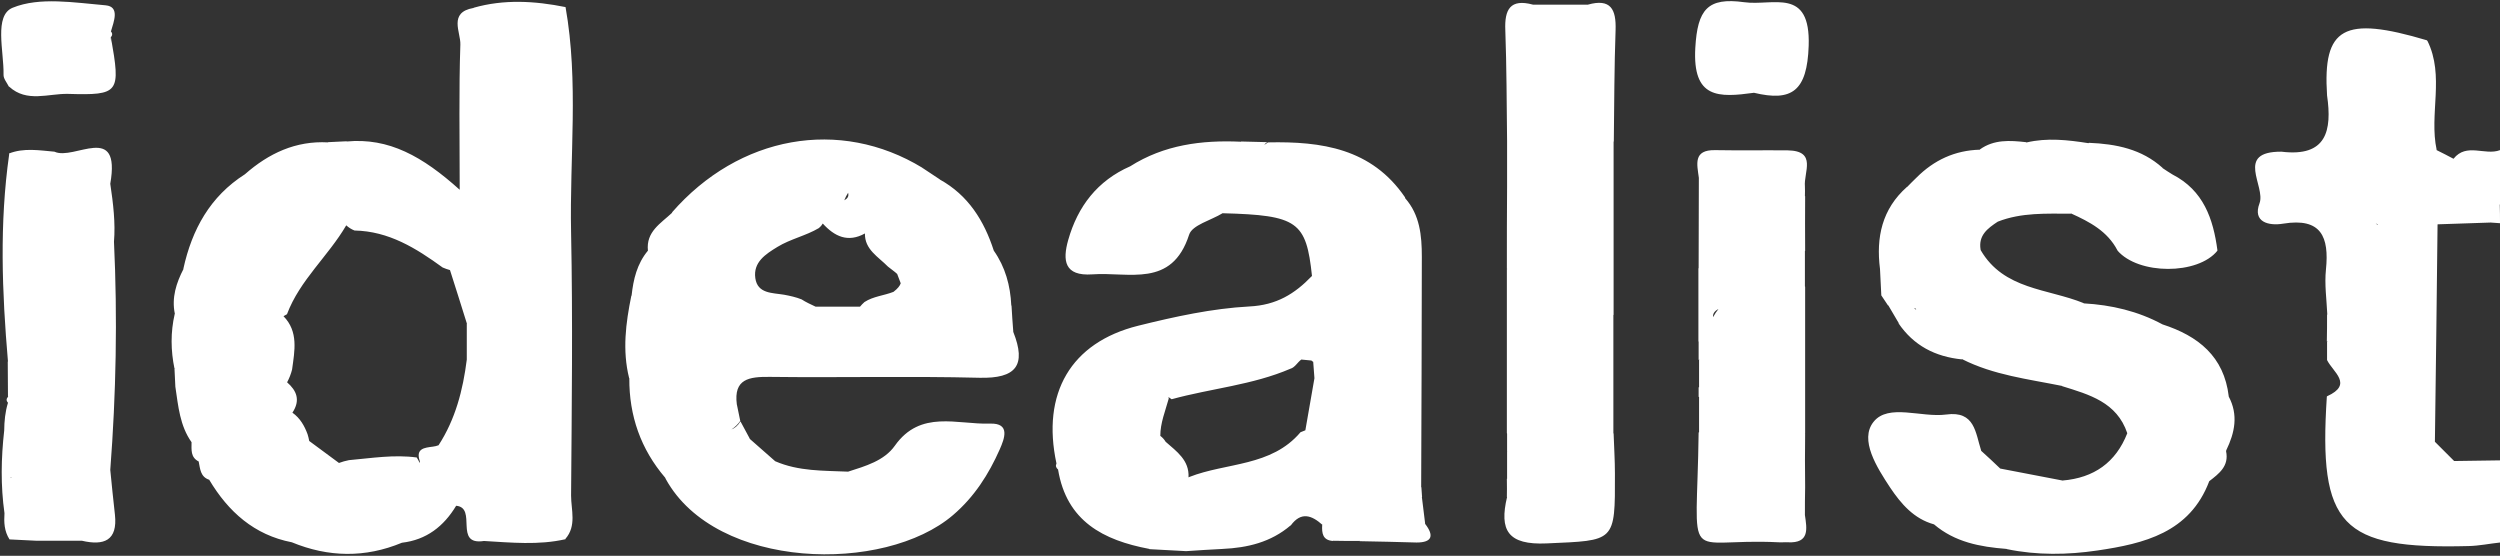 <svg width="1129" height="251" viewBox="0 0 1129 251" fill="none" xmlns="http://www.w3.org/2000/svg">
<rect x="0" y="0" width="1129" height="251" fill="#333333" stroke="none"/>
<g clip-path="url(#clip0_1_519)">
<path d="M198.05 201.077C205.678 189.33 209.07 176.142 210.8 162.4V146.1L210.96 146.005C210.907 146.003 210.854 146.002 210.8 146C208.29 137.971 205.782 129.942 203.214 121.972C202.123 121.682 201.017 121.275 199.9 120.8C187.9 112.1 175.6 104.4 160.1 104.1C158.686 103.55 157.457 102.753 156.364 101.758C148.234 115.688 135.395 126.478 129.6 141.9C129.034 142.177 128.51 142.476 128.027 142.796C134.86 149.766 133.056 158.426 131.9 166.9C131.393 168.903 130.639 170.835 129.657 172.653C133.893 176.358 135.852 180.673 132.023 186.421L132.1 186.4C135.5 188.8 137.5 192.3 138.9 196.1C139.211 197.116 139.462 198.132 139.65 199.147C144.135 202.447 148.593 205.774 153.077 209.073C154.548 208.528 156.061 208.102 157.6 207.8C167.8 206.9 178 205.2 188.2 206.6C188.727 207.452 189.176 208.29 189.554 209.118C189.576 208.847 189.591 208.574 189.6 208.3C187.6 202.5 191.7 202.2 195.5 201.7C196.372 201.594 197.228 201.385 198.05 201.077V201.077ZM1073.86 101.455C1073.54 101.254 1073.22 101.035 1072.9 100.8C1073.12 101.073 1073.36 101.323 1073.62 101.557C1073.7 101.521 1073.78 101.487 1073.86 101.455H1073.86ZM405.162 123.718C403.948 122.563 402.321 121.507 401 120.4C396.656 115.962 390.44 112.683 390.603 105.427C382.953 109.682 376.896 106.814 371.562 100.947C371.115 101.74 370.516 102.437 369.8 103C363.9 106.5 357 107.9 351.1 111.5C345.7 114.8 340.1 118.4 341.1 125.6C342.1 132.7 348.8 132.2 354.1 133.1C356.8 133.6 359.5 134.2 362 135.2C363.907 136.454 366.147 137.463 368.34 138.5H388.37C388.992 137.748 389.67 137.046 390.4 136.4C394.4 133.8 399.2 133.5 403.5 131.8C405.418 130.329 406.41 129.058 406.765 127.927C406.269 126.517 405.696 125.122 405.162 123.717V123.718ZM5.144 215.638C5.056 215.568 4.97 215.497 4.884 215.424L4.9 215.895L5.144 215.639V215.638ZM593.6 170.8C593.415 168.3 593.23 165.887 593.045 163.4C592.929 163.335 592.815 163.268 592.7 163.2C592.55 163.067 592.396 162.939 592.238 162.815C590.73 162.652 589.196 162.516 587.673 162.369C586.002 163.571 584.72 165.992 582.8 166.5C565.6 173.9 546.9 175.4 529.1 180.3C528.647 179.935 528.172 179.6 527.676 179.296C527.716 179.54 527.758 179.776 527.8 180C526.263 185.562 523.976 191.071 523.997 196.84C524.968 197.557 525.785 198.462 526.4 199.5C531.391 203.904 537.15 207.83 536.736 215.588L537.1 215.4C553.9 208.8 574.1 210.8 587.3 195.2C588.036 194.895 588.77 194.598 589.501 194.317C590.874 186.508 592.203 178.687 593.6 170.8V170.8ZM1100.76 101.395L1100.8 101.4C1100.5 134 1100 166.8 1099.6 199.5L1108.3 208.2L1129 207.9V245C1124.3 245.5 1119.6 246.5 1114.8 246.6C1057.1 248.1 1047 237.5 1050.8 179.1L1050.91 178.949C1062.84 173.565 1053.59 168.083 1050.9 162.6V154.4L1051.16 154.116L1050.8 154.2C1050.9 150.2 1050.9 146.1 1050.9 142H1051.11C1051.07 141.967 1051.04 141.933 1051 141.9C1050.7 135.2 1049.7 128.4 1050.4 121.7C1051.9 107 1048.3 98.2 1031.1 101C1024.5 102.1 1017.2 100.3 1020.4 91.8C1023.3 84.1 1009.1 68.4 1030.3 68.5C1050.7 71 1053.2 59 1050.9 43.1C1048.9 12.3 1058.4 7 1096 18.2L1096.2 18.5L1096.22 18.55L1096.2 18.4C1104.1 34.3 1096.9 51.5 1100.4 67.7C1100.36 67.626 1100.32 67.552 1100.27 67.478L1100.4 67.8C1102.9 69 1105.5 70.4 1108 71.7C1113.9 64.3 1122.2 70.4 1129 67.8V92.5C1128.9 92.465 1128.81 92.43 1128.72 92.393C1128.78 92.463 1128.84 92.532 1128.9 92.6C1129 95.3 1129 98 1129 100.8L1124.8 100.5C1116.8 100.8 1108.9 101 1100.9 101.3L1100.76 101.395V101.395ZM1050.9 162.6V162.7V162.6ZM477.822 212.036C476.885 211.252 476.613 210.371 477.1 209.3C470.3 177.7 483.5 154.7 514 147.1C530.5 143 547.4 139.3 564.2 138.4C576.5 137.8 584.7 132.7 592.4 124.7L592.516 124.713L592.5 124.7C589.9 100 586 97.2 552.2 96.3L552.1 96.212V96.3C546.9 99.5 538.4 101.6 537 106C529.2 130.2 509.8 122.7 493.3 123.9C480.6 124.8 479.8 117.6 482.4 108.4C486.7 93.2 495.6 81.6 510.4 75.1C525.7 65.4 542.7 63.2 560.3 64C560.334 64.03 560.368 64.062 560.4 64.093V63.9L572.5 64.2C571.901 64.331 571.394 64.79 570.939 65.433C571.529 65.1 572.116 64.723 572.7 64.3C596.8 63.8 619.4 67 634.5 89.1L634.573 89.506C641.223 97.054 642.1 106.428 642.1 115.9C642.1 150.573 641.901 185.247 641.801 219.92L641.9 220.1C642 221.5 642.1 222.9 642.2 224.4L642.121 224.473C642.614 228.513 643.107 232.458 643.6 236.5L643.48 236.622L643.6 236.6C647.7 241.9 646.8 245 639.7 245C631.1 244.8 622.6 244.5 614 244.4L614.225 244.173L614 244.3C610.056 244.3 606.014 244.3 602.068 244.204C602.046 244.236 602.023 244.268 602 244.3C597.3 244 596.9 240.8 597.1 237.1L597.223 237.031C592.35 232.681 587.575 230.933 582.9 237.3L582.779 237.295L582.8 237.3C573.928 244.876 563.366 247.384 552.106 247.895L552.1 247.9C546.634 248.198 541.168 248.496 535.702 248.893L535.7 248.9L535.642 248.897L535.6 248.9C535.597 248.898 535.594 248.896 535.591 248.894C530.029 248.596 524.564 248.298 519.1 248L518.99 247.88C498.28 243.977 481.658 235.392 477.822 212.036V212.036ZM852.78 137.936L852.6 137.9L849.6 133.4C849.402 129.434 849.203 125.467 849.005 121.404L849 121.4C847.2 107.2 849.9 94.4 861.2 84.4L861.283 84.412C862.659 82.945 864.128 81.572 865.5 80.2C873.4 72.3 882.8 67.9 894.1 67.6L894.215 67.624C894.177 67.583 894.139 67.541 894.1 67.5C900.5 62.9 907.7 63.4 914.9 64.2L915.172 64.335C924.493 62.142 933.814 63.195 943.135 64.658L943.4 64.5C955.6 65 967.2 67.3 976.6 75.8L976.62 75.914C978.114 76.909 979.607 77.904 981.1 78.8C995.1 86 999.5 98.8 1001.4 113.1L1001.23 113.131L1001.4 113.2C992.6 124.2 965.7 124.2 956.2 113.1L956.364 113.03L956.2 113C951.7 104.4 943.7 100.2 935.3 96.4C935.265 96.374 935.229 96.347 935.193 96.321L935.3 96.5C924.1 96.5 912.9 95.9 902.2 100.1C897.592 103.14 893.368 106.275 894.43 112.71L894.5 113C904.9 130.9 924.8 130.3 941 136.9L940.972 137.011L941 137C953.5 137.7 965.5 140.5 976.6 146.5C992.7 151.7 1004.4 161 1006.5 179L1006.49 179.07C1010.91 187.384 1009.23 195.412 1005.38 203.341L1005.3 203.8C1006.7 210.5 1002.1 213.9 997.7 217.3C988.9 240.6 968.2 245.5 947.2 248.6C933.7 250.6 919.9 250.8 906.4 248C906.284 247.961 906.17 247.922 906.058 247.881C894.244 246.971 882.835 244.845 873.4 236.8C864.3 234.3 858.5 227.5 853.6 220.2C847.6 211.1 839.6 198.6 846.1 190.5C852.8 182.1 867.7 188.7 878.9 187.2C891.9 185.4 892.1 195.5 894.7 203.5C894.686 203.517 894.672 203.534 894.657 203.551C897.637 206.234 900.517 208.917 903.3 211.6C912.7 213.4 922 215.2 931.4 217L931.473 217.08L931.5 217C945.584 215.801 955.477 208.916 960.682 195.646C955.968 181.591 943.484 178.196 931.3 174.4L931.198 174.28C915.93 171.192 900.268 169.384 886.1 162.2L885.991 162.08C885.995 162.153 885.998 162.227 886 162.3C874 161.1 864.2 156.1 857.3 145.9L857.821 146C857.682 145.932 857.541 145.865 857.4 145.8C855.827 143.145 854.35 140.587 852.78 137.935V137.936ZM864.467 139.222C864.779 139.49 865.089 139.752 865.4 140C865.264 139.708 865.102 139.428 864.916 139.165C864.774 139.185 864.625 139.205 864.466 139.222H864.467ZM767.1 158.5V154.3L767.13 154.29L767 154.2V121.2C767.034 121.17 767.067 121.14 767.1 121.108C767.1 107.538 767.2 93.869 767.2 80.3C766.4 74.2 764.5 67.6 774.6 67.8C785.5 68 796.4 67.8 807.3 67.9C820.7 68.1 814.5 77.8 815.1 84.2C815.2 85.6 815.1 87 815.1 88.5L815.071 88.541L815.2 88.6C815.1 96.7 815.2 105 815.2 113.3C815.166 113.31 815.133 113.321 815.1 113.333V129.343C815.133 129.393 815.167 129.446 815.2 129.5V195.6C815.167 195.644 815.133 195.688 815.1 195.732C815.134 195.721 815.167 195.71 815.2 195.7C815.1 203.767 815.1 211.833 815.199 219.999L815.2 220C815.2 220.033 815.2 220.067 815.2 220.1L815.198 220.098C815.1 224.265 815.1 228.433 815.1 232.6C816 238.8 817.3 245.4 807.4 244.9C806 244.8 804.7 245 803.3 244.9C759.3 242.7 766.3 257.9 767.1 195.3L767.3 195.217V179.291L767.1 179.2V174.9L767.3 174.888V162.6L767.589 162.46L767.1 162.5V158.5ZM292.6 113.2C291.7 104.6 298.4 100.9 303.5 96.1L303.694 96.041C303.596 96.028 303.498 96.014 303.4 96C333.7 61.2 379.2 53 416.6 75.8L416.538 75.885L416.7 75.9C419.2 77.6 421.8 79.3 424.4 81L424.397 81.054C437.237 88.158 444.411 99.634 448.8 113.2C453.994 120.592 456.295 128.982 456.699 137.971L456.8 138C457 141.9 457.3 145.9 457.6 149.8C457.584 149.827 457.567 149.855 457.55 149.882L457.6 149.9C463.6 165 458.9 171 442.3 170.6C410.8 169.8 379.2 170.6 347.6 170.2C338.29 170.101 331.236 171.08 332.754 182.661L332.8 182.8C333.3 185.2 333.8 187.7 334.3 190.1C333.233 191.626 331.879 192.907 330.31 193.95C331.823 193.36 333.195 192.263 334.4 190.3L338.6 198.1L338.537 198.252C338.557 198.234 338.579 198.217 338.6 198.2C342.466 201.57 346.233 204.94 350.097 208.31C350.098 208.307 350.099 208.303 350.1 208.3C360.7 212.9 371.9 212.5 383 213C390.8 210.5 399.3 208.1 404.1 201.3C415.7 184.9 432.3 191.8 447.1 191.3C456.4 191 453.6 198.1 451.5 202.9C446.5 214.2 440 224.4 430.4 232.6C399.4 259.2 323.4 257.5 300.7 216.4C300.586 216.168 300.48 215.94 300.382 215.715C289.372 202.828 284.106 187.799 284.2 170.821L284.1 170.7C281 158.2 282.6 145.9 285.1 133.6L285.223 133.492C286.03 126.167 287.647 119.144 292.6 113.2V113.2ZM680.6 84.3C680.5 96.7 680.5 109 680.5 121.4C680.6 121.43 680.698 121.465 680.792 121.504L680.5 121.5V195.6C680.533 195.68 680.566 195.759 680.6 195.837V203.9L680.737 203.948C680.692 203.965 680.646 203.982 680.6 204V216.217L680.5 216.2V216.593C680.492 216.659 680.492 216.726 680.501 216.792C680.513 219.382 680.593 221.891 680.5 224.4L680.596 224.418C677.003 239.505 680.906 246.2 698.5 245.4C729.4 244 729.4 245.1 729.3 213.9C729.3 207.8 728.9 201.7 728.7 195.6C728.628 195.68 728.556 195.758 728.484 195.835L728.6 195.6V142.221C728.634 142.213 728.667 142.206 728.7 142.2V64.024L728.8 63.8C729 47 729 30.2 729.6 13.5C729.9 4.2 727.4 -0.8 717.1 2.1C717.076 2.121 717.052 2.143 717.027 2.165C717.018 2.143 717.009 2.122 717 2.1H692.3C682 -0.7 679.4 4.3 679.8 13.6C680.4 30.3 680.4 47 680.6 63.7V84.3V84.3ZM3.795 179.024L3.6 179.1C3.6 173.9 3.5 168.6 3.5 163.4C3.525 163.31 3.554 163.223 3.586 163.137C0.91 131.955 -0.28 100.871 4.13 69.787L4.1 69.3C10.8 66.7 17.7 67.9 24.6 68.5C33.4 72.7 54.7 54.9 49.8 83C51.135 91.93 52.175 100.773 51.472 109.144C53.093 143.492 52.434 177.878 49.8 212.2C50.5 218.9 51.1 225.7 51.9 232.4C53.2 244.2 46.9 246.5 37 244.2H16.5C12.4 244 8.3 243.8 4.3 243.6C1.867 239.81 1.771 235.795 2.02 231.738C0.264 219.315 0.49 206.862 1.9 194.402C1.946 190.222 2.324 186.052 3.599 181.9C2.799 181 2.799 180.1 3.599 179.2L3.794 179.024H3.795ZM79.215 174.806C79.21 174.804 79.205 174.802 79.2 174.8C79.1 172.1 78.9 169.3 78.8 166.6C78.958 166.493 79.111 166.38 79.26 166.261C79.107 166.339 78.953 166.419 78.8 166.5C77.1 158.3 77 150 78.9 141.8L78.963 141.725C77.436 134.401 79.623 127.761 82.891 121.417C82.861 121.411 82.831 121.406 82.8 121.4C86.7 103.6 94.9 88.7 110.6 78.7C121.384 69.214 133.564 63.517 148.136 64.297L148.2 64.2C151 64.1 153.8 63.9 156.5 63.8L156.533 63.897C175.618 62.11 190.81 70.609 207.6 85.7C207.6 61.6 207.2 40.8 207.9 20.1C208.1 14.6 202.4 5.6 213.8 3.6L213.846 3.695L213.9 3.5C227.6 -0.4 241.5 0.4 255.4 3.2C261.4 37 257.2 71 257.9 104.9C258.7 144.5 258.2 184.2 257.9 223.8C257.9 230.28 260.484 237.454 255.35 243.344L255.4 243.5C243.149 246.289 230.799 245.01 218.547 244.308C204.728 246.456 215.687 229.298 206 228.4C200.4 237.7 192.6 243.8 181.5 245.1C164.9 252 148.3 251.7 131.8 244.9C114.8 241.6 103.1 231.1 94.5 216.7L94.522 216.676C90.446 215.368 90.396 211.663 89.722 208.409C89.715 208.406 89.708 208.403 89.7 208.4C86 206.5 86.5 203.1 86.5 199.8L86.523 199.678L86.5 199.7C81.222 192.23 80.506 183.471 79.216 174.806H79.215ZM4.159 39.146L4 39.1V39.2C3.993 39.153 3.986 39.105 3.979 39.058C3.075 37.272 1.501 35.486 1.6 33.7C1.8 23.1 -2.8 7 5.7 3.5C17.9 -1.5 33.6 1.2 47.7 2.4C54.2 3 51.4 9.7 50.1 14.2C50.9 15.1 50.8 16 50 16.9C50.08 17.761 50.156 18.592 50.226 19.393C50.207 18.561 50.165 17.73 50.1 16.9C54.5 41.9 54 43.1 30.7 42.4C21.858 42.201 12.128 46.444 4.158 39.146H4.159ZM773.636 143.204C774.329 141.914 775.138 140.692 776.055 139.551C774.148 140.554 773.441 141.779 773.635 143.204H773.636ZM383.008 87.06C382.316 88.129 381.735 89.267 381.275 90.455C382.655 89.729 383.458 88.706 383.008 87.06ZM792.1 41.9C776.1 44.1 764.3 44.6 765.6 21.6C766.6 4.3 771.1 -1.3 787.7 1C800.7 2.8 817.7 -6 816.8 20.7C816.1 41.2 809.2 46 792.1 41.9V41.9Z" fill="white"/>
</g>
<defs>
<clipPath id="clip0_1_519">
<rect width="1129" height="251" fill="white"/>
</clipPath>
</defs>
</svg>
